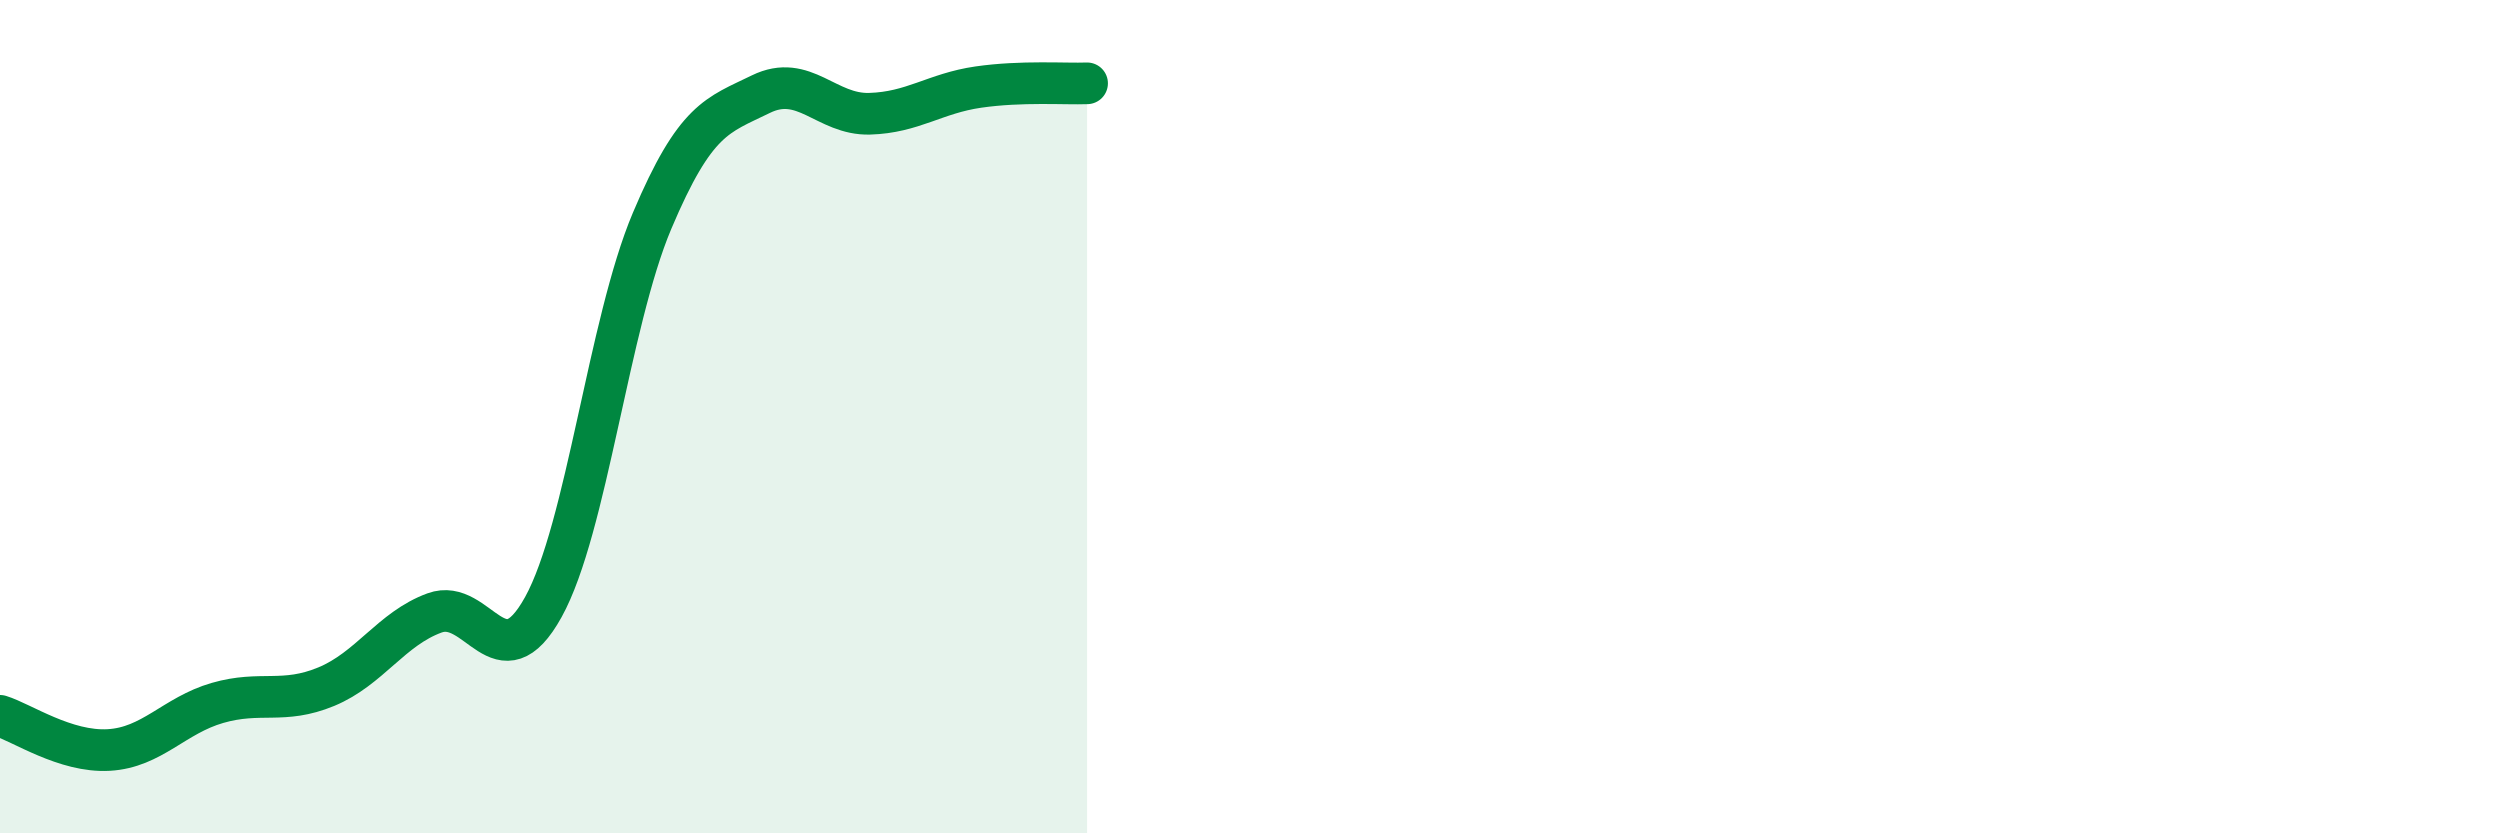 
    <svg width="60" height="20" viewBox="0 0 60 20" xmlns="http://www.w3.org/2000/svg">
      <path
        d="M 0,17.18 C 0.52,17.34 1.57,18.06 2.61,18 C 3.65,17.94 4.18,17.17 5.22,16.87 C 6.26,16.57 6.79,16.91 7.83,16.48 C 8.87,16.05 9.39,15.09 10.43,14.71 C 11.47,14.33 12,16.45 13.04,14.57 C 14.08,12.69 14.61,7.76 15.65,5.3 C 16.69,2.84 17.22,2.77 18.26,2.26 C 19.3,1.75 19.83,2.76 20.87,2.73 C 21.91,2.7 22.44,2.24 23.48,2.09 C 24.52,1.94 25.57,2.02 26.09,2L26.09 20L0 20Z"
        fill="#008740"
        opacity="0.1"
        stroke-linecap="round"
        stroke-linejoin="round"
      />
      <path
        d="M 0,17.18 C 0.52,17.34 1.57,18.06 2.61,18 C 3.65,17.94 4.18,17.17 5.22,16.87 C 6.26,16.57 6.79,16.91 7.83,16.48 C 8.87,16.05 9.39,15.09 10.43,14.71 C 11.47,14.33 12,16.45 13.04,14.57 C 14.08,12.69 14.61,7.76 15.65,5.3 C 16.69,2.84 17.22,2.77 18.26,2.26 C 19.3,1.75 19.83,2.76 20.87,2.73 C 21.91,2.7 22.44,2.24 23.48,2.09 C 24.52,1.94 25.57,2.02 26.09,2"
        stroke="#008740"
        stroke-width="1"
        fill="none"
        stroke-linecap="round"
        stroke-linejoin="round"
      />
    </svg>
  